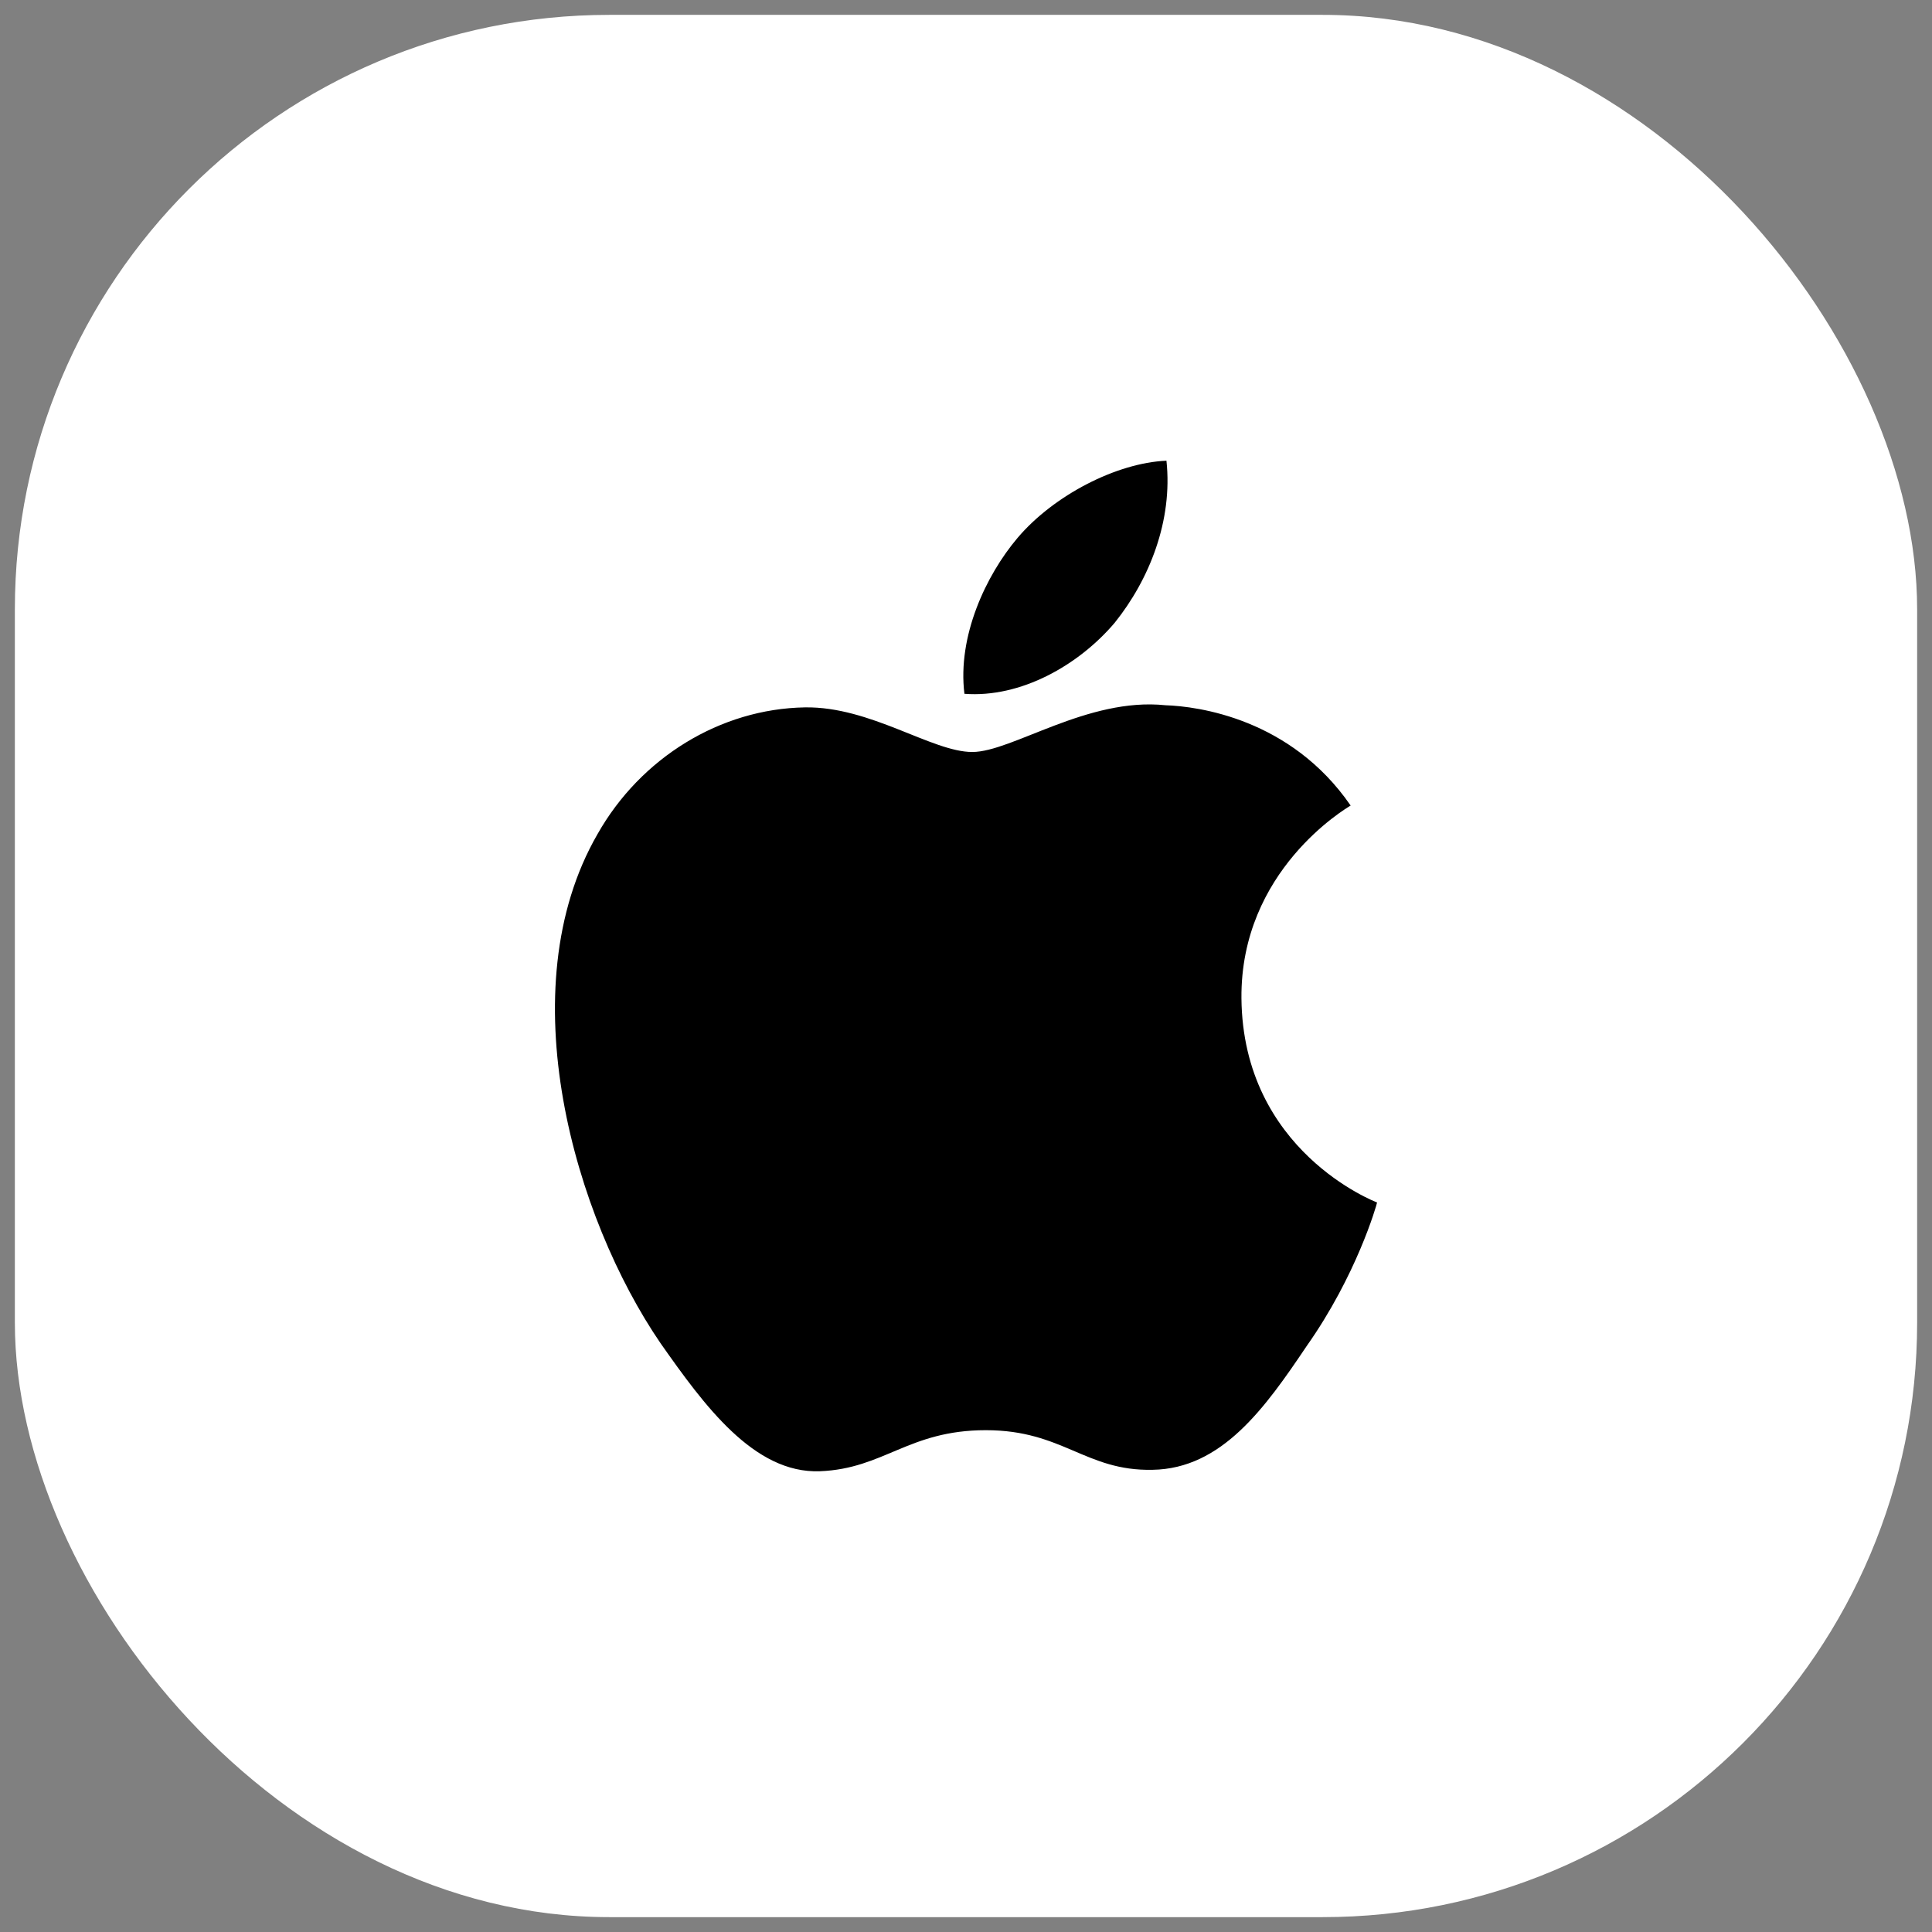 <svg width="65" height="65" viewBox="0 0 65 65" fill="none" xmlns="http://www.w3.org/2000/svg">
<rect x="0" y="0" width="65" height="65" fill="#808080" stroke="none"/>
<rect x="0.5" y="0.5" width="64" height="64" rx="20" fill="white"/>
<path d="M41.767 33.587C41.73 29.288 45.285 27.198 45.441 27.102C43.424 24.172 40.301 23.763 39.209 23.727C36.591 23.451 34.045 25.3 32.712 25.3C31.355 25.3 29.289 23.763 27.08 23.799C24.234 23.847 21.556 25.493 20.103 28.062C17.088 33.286 19.334 40.972 22.228 45.199C23.681 47.265 25.363 49.583 27.584 49.498C29.746 49.414 30.562 48.117 33.168 48.117C35.762 48.117 36.519 49.498 38.776 49.45C41.106 49.414 42.559 47.373 43.964 45.283C45.633 42.917 46.306 40.576 46.33 40.456C46.27 40.432 41.815 38.726 41.767 33.587Z" fill="black"/>
<path d="M37.503 20.952C38.668 19.499 39.461 17.517 39.244 15.5C37.563 15.572 35.45 16.665 34.237 18.094C33.168 19.355 32.207 21.408 32.447 23.342C34.345 23.486 36.29 22.381 37.503 20.952Z" fill="black"/>
</svg>
